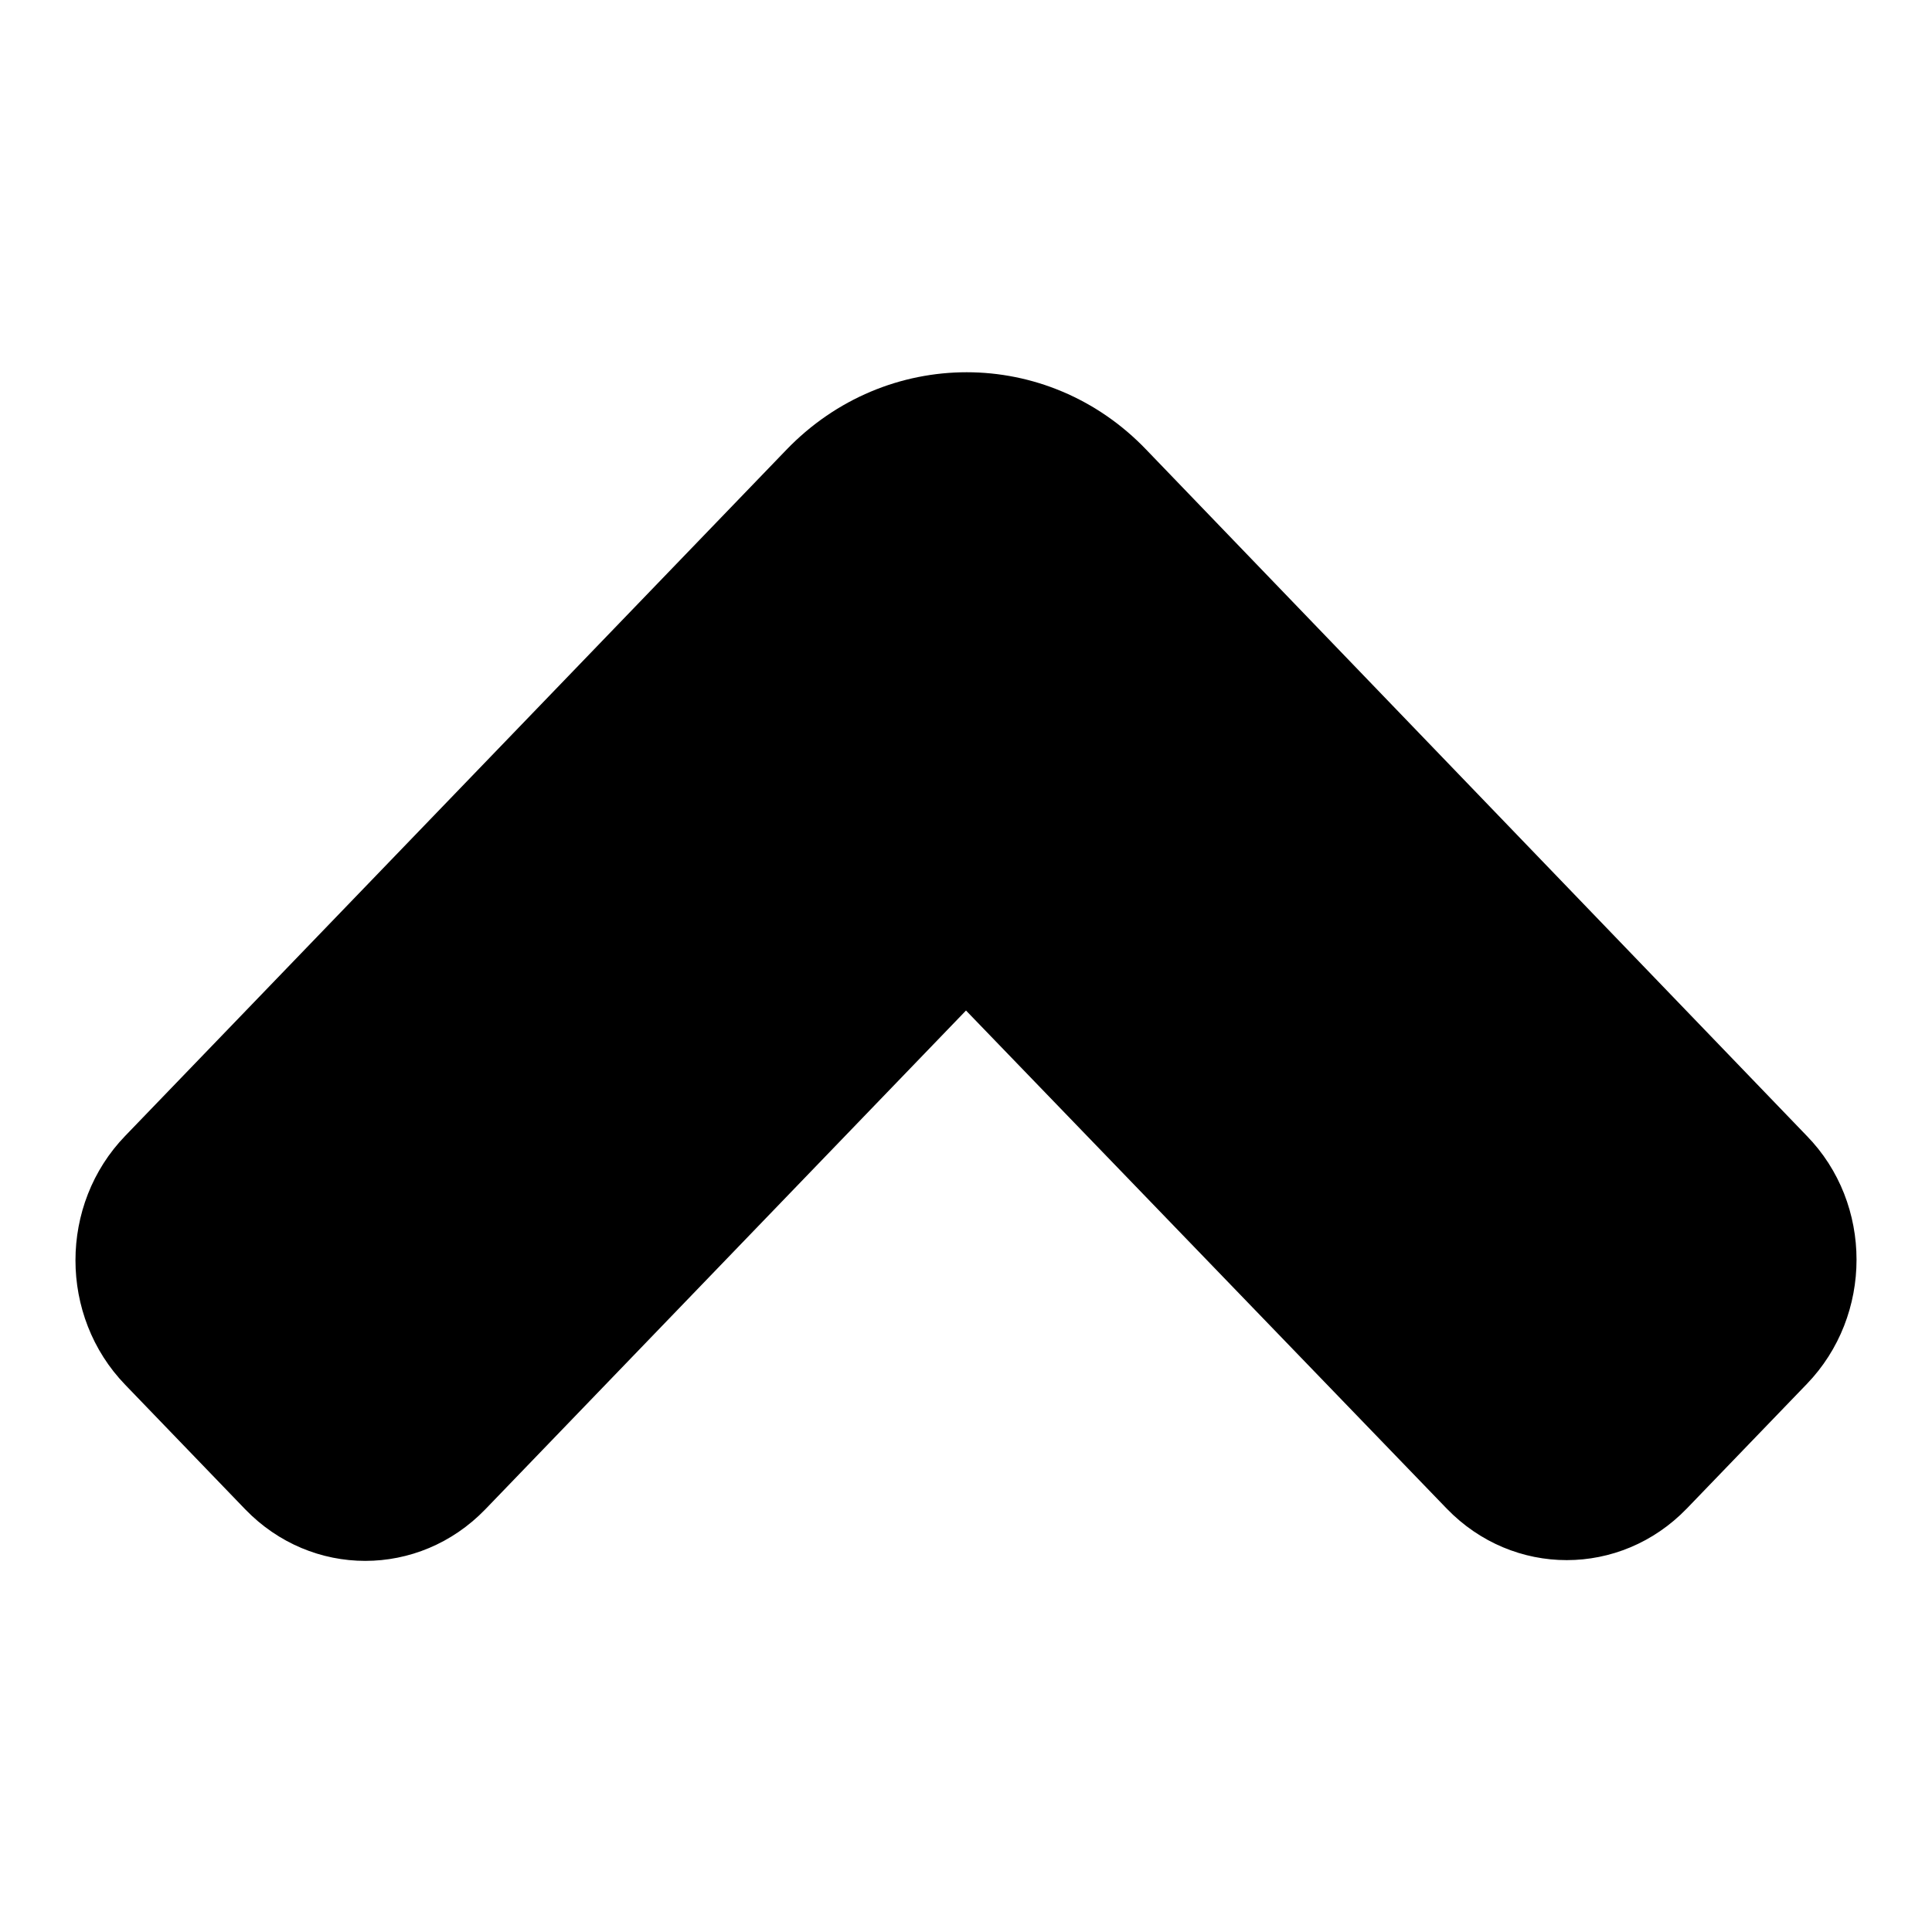 <?xml version="1.0" encoding="utf-8"?>
<!-- Svg Vector Icons : http://www.onlinewebfonts.com/icon -->
<!DOCTYPE svg PUBLIC "-//W3C//DTD SVG 1.1//EN" "http://www.w3.org/Graphics/SVG/1.1/DTD/svg11.dtd">
<svg version="1.1" xmlns="http://www.w3.org/2000/svg" xmlns:xlink="http://www.w3.org/1999/xlink" x="0px" y="0px" viewBox="0 0 256 256" enable-background="new 0 0 256 256" xml:space="preserve">
<g><g><path fill="#000000" d="M239.4,183.4l-15.9,16.5c-8.8,9.1-23,9.1-31.8,0l-63.7-66l-63.7,66.1c-8.8,9.1-23,9.1-31.8,0l-15.9-16.5c-8.8-9.1-8.8-23.9,0-33l87.6-90.9c13.2-13.7,34.6-13.7,47.7,0l87.5,90.9C248.2,159.5,248.2,174.3,239.4,183.4z"/></g></g>
</svg>
